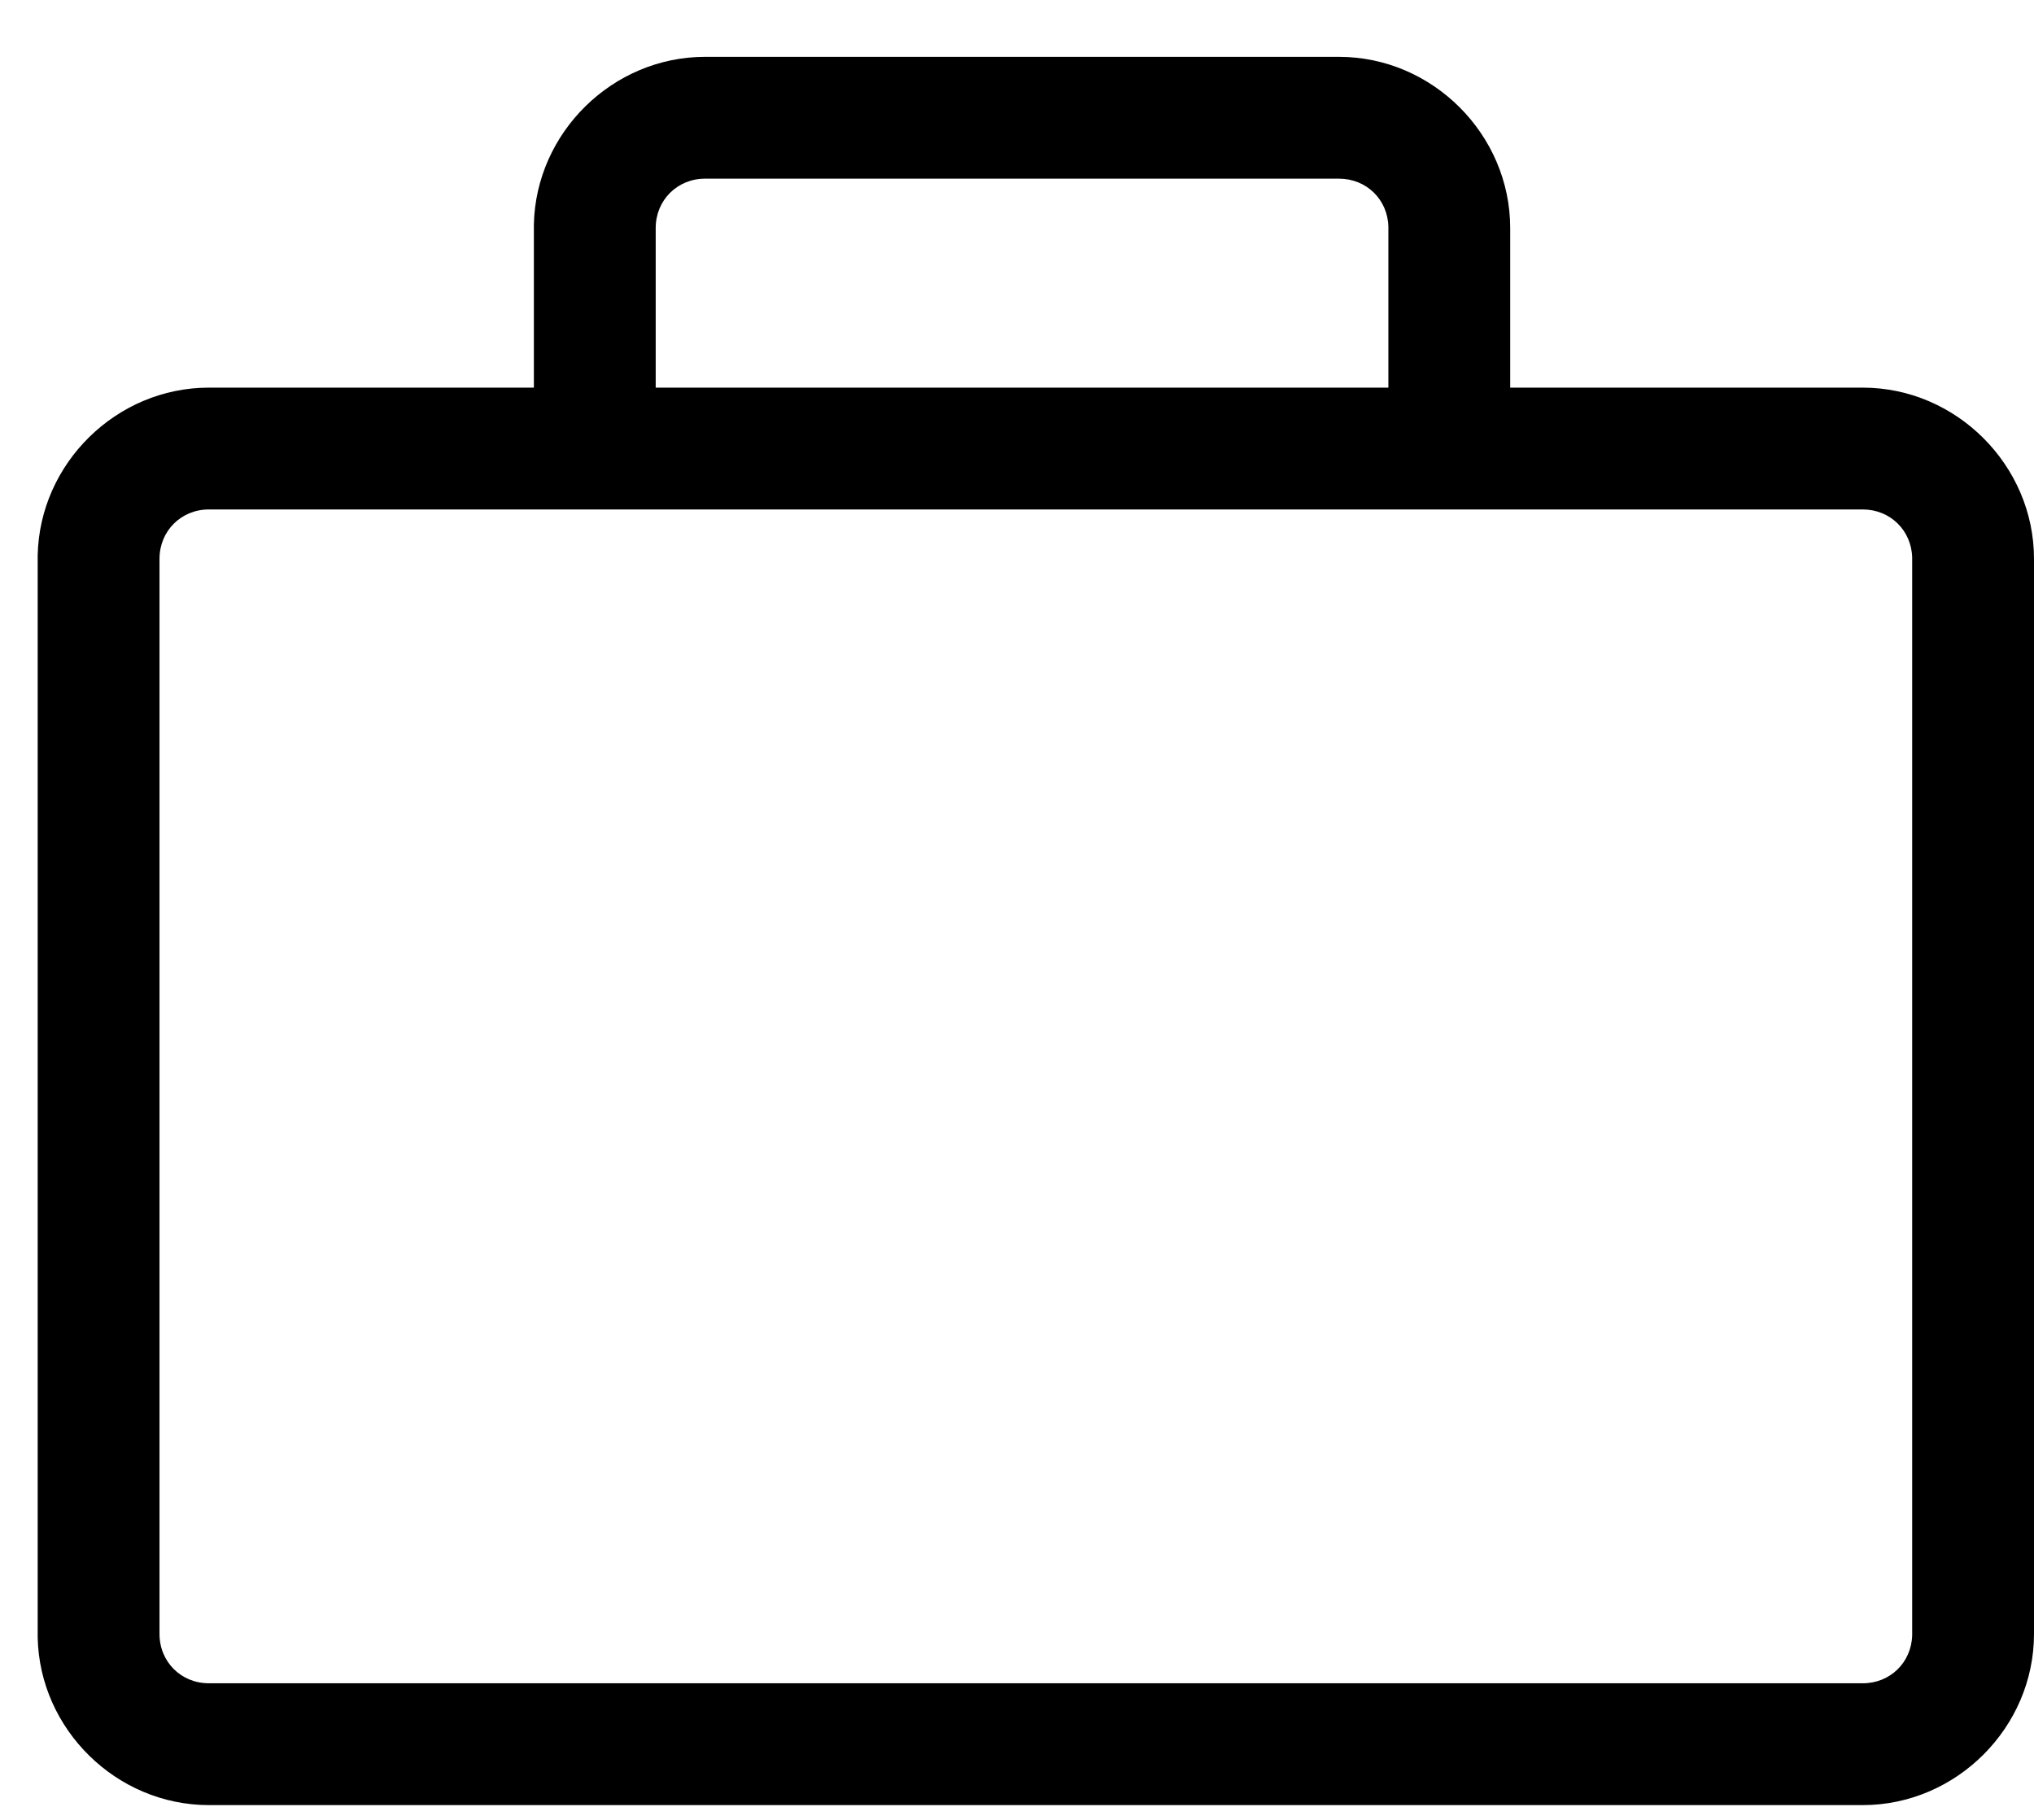 <svg width="19" height="17" viewBox="0 0 19 17" fill="none" xmlns="http://www.w3.org/2000/svg">
<path fill-rule="evenodd" clip-rule="evenodd" d="M4.987 3.621V2.13C4.987 2.119 4.987 2.108 4.987 2.097C5.005 1.238 5.723 0.531 6.586 0.531H12.508C13.382 0.531 14.107 1.257 14.107 2.13V3.621H17.401C18.274 3.621 19 4.347 19 5.22V15.263C19 16.137 18.274 16.862 17.401 16.862H1.951C1.088 16.862 0.37 16.155 0.352 15.297C0.352 15.286 0.352 15.274 0.352 15.263V5.22C0.352 5.209 0.352 5.198 0.352 5.187C0.37 4.328 1.088 3.621 1.951 3.621H4.987ZM18.634 15.292C18.634 15.283 18.634 15.273 18.634 15.263V5.22C18.634 5.211 18.634 5.201 18.634 5.191C18.634 5.201 18.634 5.211 18.634 5.22V15.263C18.634 15.273 18.634 15.283 18.634 15.292ZM13.742 3.804V2.13C13.742 2.121 13.742 2.111 13.742 2.101C13.742 2.111 13.742 2.121 13.742 2.13V3.804H13.742ZM6.125 2.13C6.125 1.871 6.326 1.669 6.586 1.669H12.508C12.764 1.669 12.963 1.864 12.969 2.117C12.969 2.122 12.969 2.126 12.969 2.13V3.621H6.125V2.13ZM5.759 2.113C5.759 2.119 5.759 2.125 5.759 2.13V3.804H5.759V2.13C5.759 2.125 5.759 2.119 5.759 2.113ZM1.49 5.22C1.49 4.961 1.691 4.759 1.951 4.759H17.401C17.656 4.759 17.855 4.954 17.862 5.207C17.862 5.212 17.862 5.216 17.862 5.22V15.263C17.862 15.268 17.862 15.272 17.862 15.276C17.855 15.53 17.656 15.724 17.401 15.724H1.951C1.691 15.724 1.49 15.523 1.49 15.263V5.22ZM1.124 5.203C1.124 5.209 1.124 5.215 1.124 5.22V15.263C1.124 15.269 1.124 15.275 1.124 15.281C1.124 15.275 1.124 15.269 1.124 15.263V5.22C1.124 5.215 1.124 5.209 1.124 5.203Z" fill="black"/>
</svg>
